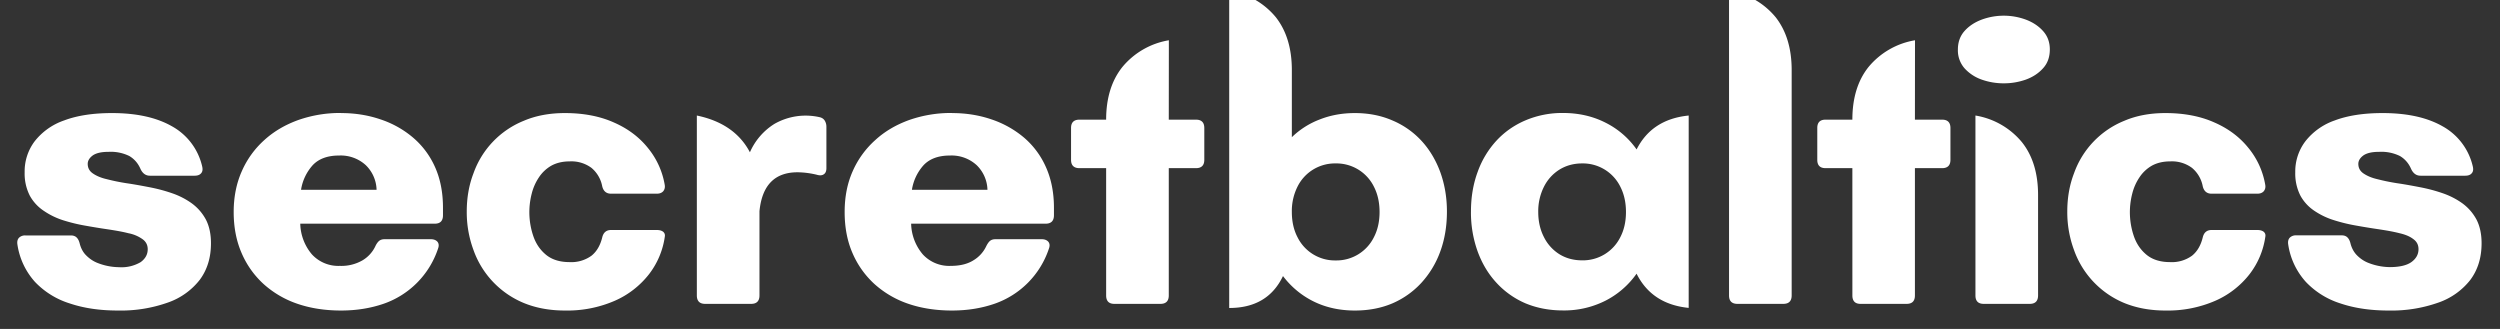 <svg xmlns="http://www.w3.org/2000/svg" width="380" height="50" version="1.0" viewBox="0 0 285 37.5"><rect x="0" y="0" width="285" height="37.5" fill="#333333" stroke="none"/><defs><clipPath id="a"><path d="M1.88 12H25v24H1.87Zm0 0"/></clipPath></defs><g clip-path="url(#a)"><path fill="#fff" d="M13.43 35.4c-2.02 0-3.84-.26-5.45-.8A9.28 9.28 0 0 1 4 32.15a8.14 8.14 0 0 1-2.02-4.31c-.04-.32.02-.56.19-.74a.97.97 0 0 1 .72-.26h5.19c.28 0 .51.08.67.25.15.15.26.37.33.65.14.56.39 1.03.75 1.38.35.35.75.63 1.2.82a6.87 6.87 0 0 0 2.53.52 4.3 4.3 0 0 0 2.48-.58c.54-.4.8-.88.8-1.47 0-.48-.2-.87-.6-1.15a4.1 4.1 0 0 0-1.59-.67c-.66-.17-1.41-.3-2.25-.43-.83-.12-1.7-.26-2.59-.42-.89-.15-1.75-.36-2.58-.62A8.42 8.42 0 0 1 5 24.04a4.92 4.92 0 0 1-1.6-1.73 5.55 5.55 0 0 1-.59-2.67 5.7 5.7 0 0 1 1.14-3.53 7.26 7.26 0 0 1 3.36-2.38c1.48-.56 3.3-.84 5.46-.84 2.79 0 5.07.5 6.84 1.51a7.02 7.02 0 0 1 3.44 4.58c.08.34.04.6-.13.78-.15.18-.4.27-.73.27h-5.1c-.49 0-.85-.27-1.09-.81-.28-.63-.7-1.1-1.25-1.43a4.8 4.8 0 0 0-2.37-.48c-.83 0-1.43.14-1.82.42-.37.28-.56.6-.56.95 0 .47.2.83.6 1.1.39.27.92.5 1.59.65.66.17 1.41.33 2.25.46.83.12 1.7.28 2.58.45.9.17 1.76.4 2.6.69.82.28 1.57.67 2.24 1.15.67.49 1.2 1.1 1.6 1.83.39.75.59 1.65.59 2.72 0 1.63-.42 3.01-1.27 4.16a7.88 7.88 0 0 1-3.64 2.6 16 16 0 0 1-5.7.91Zm0 0"/></g><path fill="#fff" d="M38.88 12.89c1.6 0 3.1.24 4.5.72a11.1 11.1 0 0 1 3.7 2.07 9.43 9.43 0 0 1 2.52 3.38c.6 1.34.9 2.89.9 4.62v.86c0 .64-.31.96-.94.96H34.23a5.6 5.6 0 0 0 1.33 3.5 4.08 4.08 0 0 0 3.18 1.31 4.8 4.8 0 0 0 2.6-.64 3.7 3.7 0 0 0 1.45-1.6c.12-.26.27-.47.42-.6.17-.14.38-.2.63-.2h5.28c.33 0 .58.1.75.29.16.2.19.46.06.8a9.97 9.97 0 0 1-6.23 6.28c-1.47.5-3.07.76-4.82.76-1.8 0-3.45-.25-4.95-.76a11.1 11.1 0 0 1-3.87-2.25 10.24 10.24 0 0 1-2.52-3.55c-.6-1.38-.9-2.94-.9-4.67 0-1.72.31-3.27.93-4.66a10.33 10.33 0 0 1 2.56-3.54c1.1-1 2.39-1.75 3.88-2.29a14.4 14.4 0 0 1 4.87-.8Zm-4.56 8.75h8.61a4.06 4.06 0 0 0-1.23-2.81 4.23 4.23 0 0 0-3.05-1.1c-1.31 0-2.31.37-3 1.1a5.44 5.44 0 0 0-1.33 2.8ZM64.4 35.4c-1.74 0-3.3-.29-4.69-.86a10.23 10.23 0 0 1-5.73-6.03 12.4 12.4 0 0 1-.77-4.39c0-1.56.25-3.02.77-4.37a10.09 10.09 0 0 1 5.73-5.98c1.38-.59 2.95-.88 4.69-.88 2.13 0 4 .36 5.6 1.08 1.6.7 2.89 1.68 3.88 2.92a8.98 8.98 0 0 1 1.9 4.19c.05.3-.02.54-.18.73-.17.18-.4.27-.72.27h-5.23c-.53 0-.87-.29-1-.86a3.6 3.6 0 0 0-1.22-2.08 3.84 3.84 0 0 0-2.5-.74c-.81 0-1.51.17-2.1.5a4.2 4.2 0 0 0-1.4 1.33 5.87 5.87 0 0 0-.81 1.83 8.44 8.44 0 0 0 .2 4.92c.31.87.8 1.56 1.47 2.1.67.53 1.55.8 2.64.8a3.9 3.9 0 0 0 2.5-.73c.6-.48 1-1.18 1.22-2.07.13-.57.47-.86 1-.86h5.23c.31 0 .55.07.72.2.16.14.23.32.19.55a9.06 9.06 0 0 1-1.81 4.3 10.08 10.08 0 0 1-3.9 3.02 13.58 13.58 0 0 1-5.68 1.11Zm29.04-22.04c.27.06.46.2.58.39.12.2.19.43.19.7v4.72c0 .34-.1.57-.3.7-.2.14-.47.15-.8.05a9.84 9.84 0 0 0-2.19-.28c-2.6 0-4.05 1.48-4.34 4.44v9.6c0 .64-.32.96-.95.96h-5.24c-.63 0-.95-.32-.95-.96V13.17c2.88.6 4.9 2 6.05 4.19a7.23 7.23 0 0 1 2.8-3.24 7.19 7.19 0 0 1 5.15-.76Zm15.09-.47c1.6 0 3.1.24 4.5.72a11.3 11.3 0 0 1 3.7 2.07 9.43 9.43 0 0 1 2.51 3.38c.6 1.34.91 2.89.91 4.62v.86c0 .64-.32.96-.95.96h-15.33a5.6 5.6 0 0 0 1.33 3.5 4.08 4.08 0 0 0 3.18 1.31c1.06 0 1.92-.21 2.6-.64a3.7 3.7 0 0 0 1.45-1.6c.13-.26.27-.47.42-.6.17-.14.38-.2.63-.2h5.28c.33 0 .58.1.75.29.16.2.19.46.06.8a9.97 9.97 0 0 1-6.23 6.28c-1.46.5-3.06.76-4.81.76-1.8 0-3.46-.25-4.96-.76a11.1 11.1 0 0 1-3.87-2.25 10.24 10.24 0 0 1-2.52-3.55c-.6-1.38-.89-2.94-.89-4.67 0-1.72.3-3.27.92-4.66a10.33 10.33 0 0 1 2.57-3.54c1.09-1 2.38-1.75 3.87-2.29a14.4 14.4 0 0 1 4.88-.8Zm-4.57 8.75h8.61a4.06 4.06 0 0 0-1.23-2.81 4.23 4.23 0 0 0-3.05-1.1c-1.31 0-2.31.37-3 1.1a5.44 5.44 0 0 0-1.33 2.8Zm29.28-8h3.1c.63 0 .95.32.95.95v3.63c0 .63-.32.95-.95.95h-3.1v14.51c0 .64-.32.96-.95.96h-5.25c-.63 0-.94-.32-.94-.96V19.17h-3.04c-.64 0-.96-.32-.96-.95v-3.63c0-.63.32-.95.96-.95h3.04c0-2.46.62-4.46 1.85-6a8.75 8.75 0 0 1 5.3-3.05Zm21.22-.75c1.56 0 2.98.28 4.25.83a9.55 9.55 0 0 1 3.31 2.3c.93 1 1.65 2.2 2.16 3.57.5 1.37.77 2.88.77 4.53 0 1.67-.26 3.2-.77 4.58a10.64 10.64 0 0 1-2.16 3.56 9.7 9.7 0 0 1-3.3 2.33c-1.28.54-2.7.81-4.26.81-1.73 0-3.3-.34-4.7-1.03a9.78 9.78 0 0 1-3.5-2.9c-1.16 2.43-3.2 3.64-6.13 3.64V-1.07a8.65 8.65 0 0 1 5.32 3.04c1.21 1.55 1.82 3.55 1.82 6.01v7.66a9.3 9.3 0 0 1 3.2-2.03c1.22-.48 2.55-.72 4-.72Zm-2.19 16.8a4.76 4.76 0 0 0 4.36-2.66c.43-.83.64-1.79.64-2.86 0-1.08-.21-2.04-.64-2.88a4.76 4.76 0 0 0-4.36-2.66 4.76 4.76 0 0 0-4.36 2.66 6.2 6.2 0 0 0-.64 2.88c0 1.07.21 2.03.64 2.86a4.76 4.76 0 0 0 4.36 2.66Zm34.3-12.65c1.16-2.3 3.14-3.59 5.94-3.87V35.1c-2.8-.28-4.78-1.58-5.94-3.9a9.76 9.76 0 0 1-3.55 3.08 10.42 10.42 0 0 1-4.84 1.11c-1.55 0-2.96-.27-4.25-.8a9.66 9.66 0 0 1-3.32-2.34c-.93-1-1.64-2.18-2.15-3.56a13.1 13.1 0 0 1-.77-4.58c0-1.65.26-3.16.77-4.53a10.4 10.4 0 0 1 2.15-3.56c.93-1 2.04-1.77 3.32-2.31a10.7 10.7 0 0 1 4.25-.83c1.79 0 3.4.37 4.84 1.1a9.53 9.53 0 0 1 3.55 3.05Zm-6.2 12.64a4.76 4.76 0 0 0 4.35-2.65c.43-.83.64-1.79.64-2.86 0-1.08-.21-2.04-.64-2.88a4.76 4.76 0 0 0-4.36-2.66c-.96 0-1.83.24-2.59.71a4.86 4.86 0 0 0-1.76 1.95 6.2 6.2 0 0 0-.65 2.88c0 1.07.22 2.03.65 2.86a4.84 4.84 0 0 0 1.76 1.95c.76.47 1.63.7 2.6.7Zm22.93 4.96h-5.23c-.64 0-.96-.32-.96-.96V-1.07a8.65 8.65 0 0 1 5.32 3.04c1.21 1.55 1.82 3.55 1.82 6.01v25.7c0 .64-.32.96-.95.96Zm15-21h3.1c.63 0 .95.32.95.95v3.63c0 .63-.32.95-.95.95h-3.1v14.51c0 .64-.31.96-.95.96h-5.25c-.62 0-.93-.32-.93-.96V19.17h-3.05c-.64 0-.95-.32-.95-.95v-3.63c0-.63.31-.95.95-.95h3.05c0-2.46.61-4.46 1.84-6a8.75 8.75 0 0 1 5.3-3.05Zm10.13-4.14c-.86 0-1.7-.14-2.5-.42a4.77 4.77 0 0 1-1.97-1.29 3.1 3.1 0 0 1-.76-2.15c0-.83.25-1.54.76-2.11.51-.57 1.17-1 1.97-1.3a7.3 7.3 0 0 1 5 0c.8.3 1.46.73 1.97 1.3.52.57.78 1.28.78 2.1 0 .88-.26 1.6-.78 2.16-.51.57-1.17 1-1.97 1.29a7.5 7.5 0 0 1-2.5.42Zm2.96 25.14h-5.24c-.64 0-.95-.32-.95-.96V13.17a8.7 8.7 0 0 1 5.31 3.05c1.22 1.54 1.83 3.54 1.83 6v11.46c0 .64-.32.96-.95.96Zm15.47.76c-1.75 0-3.3-.29-4.7-.86a10.23 10.23 0 0 1-5.72-6.03 12.4 12.4 0 0 1-.77-4.39c0-1.56.25-3.02.77-4.37a10.09 10.09 0 0 1 5.73-5.98c1.38-.59 2.94-.88 4.69-.88 2.13 0 4 .36 5.6 1.08 1.6.7 2.89 1.68 3.88 2.92a8.98 8.98 0 0 1 1.9 4.19c.05.3-.02.54-.18.73-.17.18-.4.27-.72.27h-5.23c-.53 0-.87-.29-1-.86a3.6 3.6 0 0 0-1.22-2.08 3.84 3.84 0 0 0-2.5-.74c-.81 0-1.51.17-2.1.5a4.2 4.2 0 0 0-1.4 1.33 5.87 5.87 0 0 0-.81 1.83 8.44 8.44 0 0 0 .2 4.92c.31.87.8 1.56 1.47 2.1.67.53 1.55.8 2.64.8a3.9 3.9 0 0 0 2.5-.73c.6-.48 1-1.18 1.22-2.07.13-.57.47-.86 1-.86h5.23c.31 0 .55.07.72.2.16.14.23.32.19.55a9.06 9.06 0 0 1-1.81 4.3 10.08 10.08 0 0 1-3.9 3.02 13.58 13.58 0 0 1-5.68 1.11Zm25.43 0c-2.02 0-3.84-.26-5.45-.8a9.28 9.28 0 0 1-3.97-2.46 8.14 8.14 0 0 1-2.02-4.31c-.04-.32.02-.56.19-.74a.97.97 0 0 1 .72-.26h5.19c.29 0 .51.08.67.25.15.15.26.37.33.65.14.56.4 1.03.75 1.38.35.35.75.63 1.2.82a6.87 6.87 0 0 0 2.53.52c1.13 0 1.95-.2 2.48-.58.54-.4.8-.88.8-1.47 0-.48-.2-.87-.6-1.15-.39-.3-.92-.52-1.59-.67-.66-.17-1.41-.3-2.25-.43-.83-.12-1.7-.26-2.59-.42-.89-.15-1.75-.36-2.58-.62a8.42 8.42 0 0 1-2.25-1.07 4.92 4.92 0 0 1-1.6-1.73 5.55 5.55 0 0 1-.59-2.67 5.7 5.7 0 0 1 1.15-3.53 7.26 7.26 0 0 1 3.35-2.38c1.48-.56 3.3-.84 5.46-.84 2.79 0 5.07.5 6.84 1.51a7.02 7.02 0 0 1 3.44 4.58c.08.34.04.6-.13.78-.15.18-.4.27-.73.27h-5.1c-.49 0-.85-.27-1.09-.81-.28-.63-.7-1.1-1.25-1.43a4.8 4.8 0 0 0-2.37-.48c-.83 0-1.43.14-1.82.42-.37.28-.56.6-.56.95 0 .47.2.83.6 1.1.4.27.92.5 1.59.65.66.17 1.41.33 2.25.46.83.12 1.7.28 2.58.45.9.17 1.76.4 2.6.69.82.28 1.57.67 2.24 1.15.67.49 1.2 1.1 1.6 1.83.39.75.59 1.65.59 2.72 0 1.63-.42 3.01-1.27 4.16a7.88 7.88 0 0 1-3.64 2.6 16 16 0 0 1-5.7.91Zm0 0"/></svg>